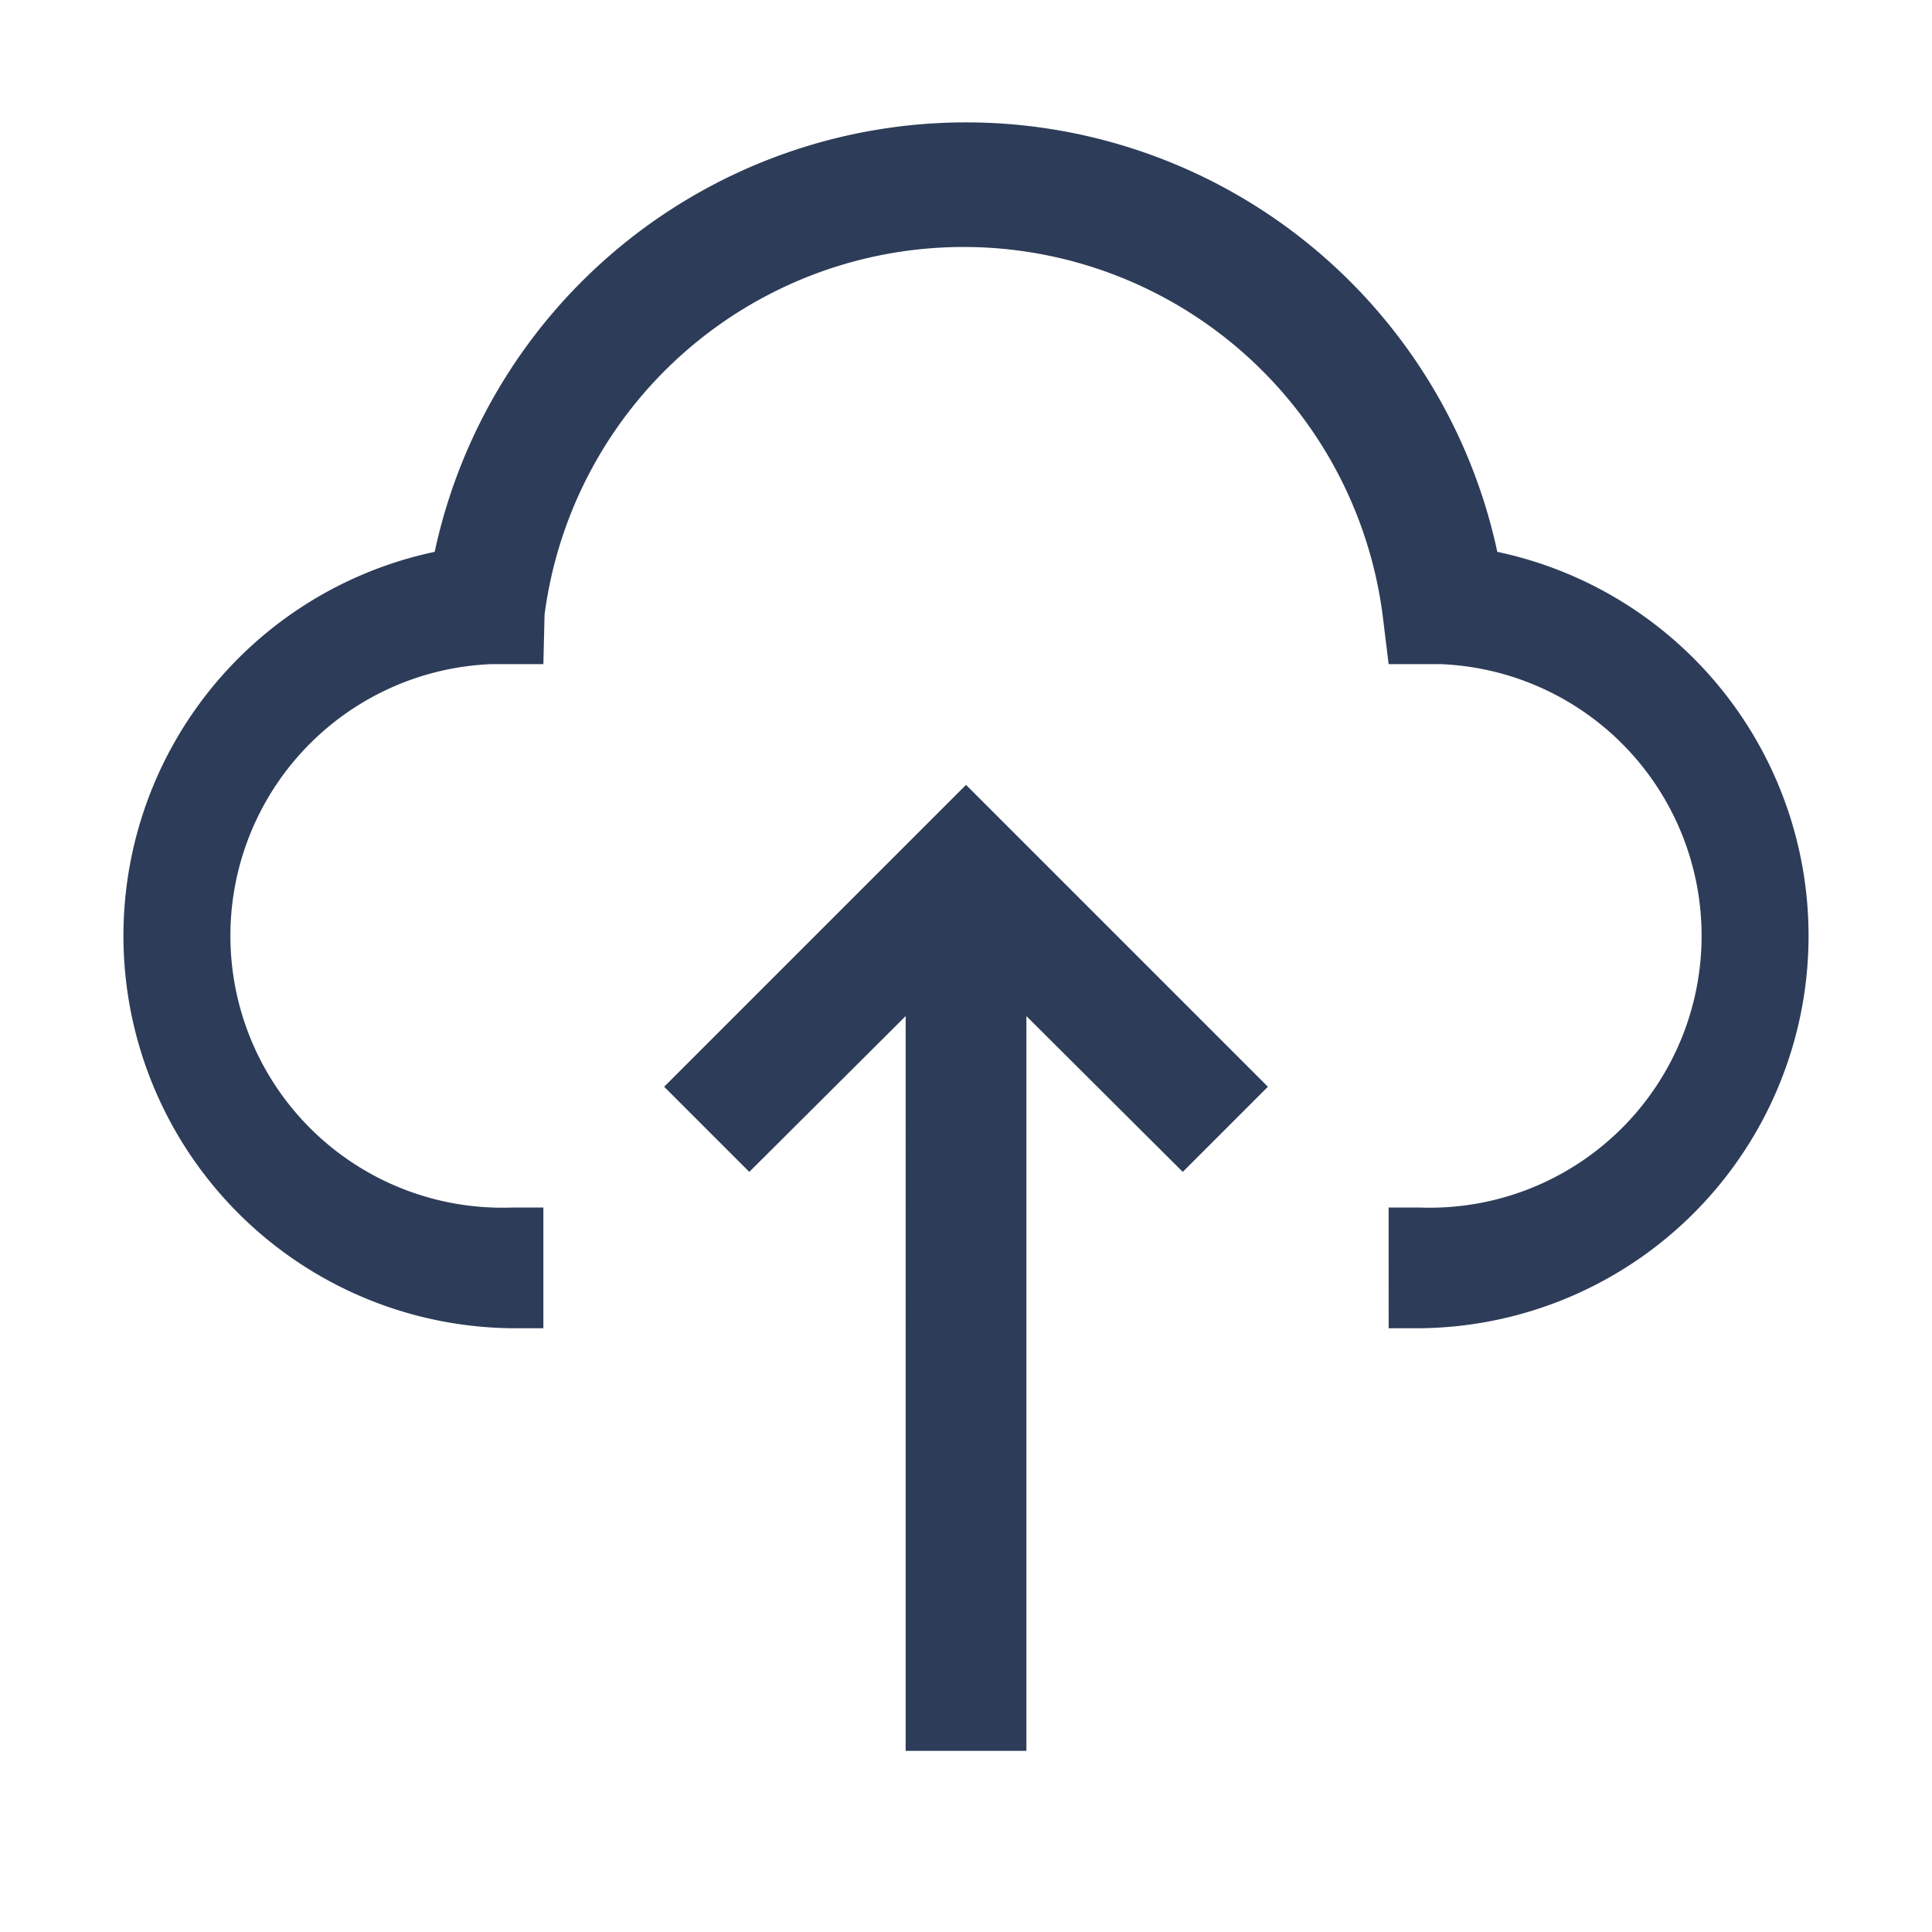<svg xmlns="http://www.w3.org/2000/svg" width="60" height="60" fill="none"><path fill="#2D3C58" fill-rule="evenodd" d="M43.126 41.25h.938A12.188 12.188 0 0 0 46.5 17.138a16.875 16.875 0 0 0-33 0 12.188 12.188 0 0 0 2.438 24.112h.937V37.5h-.938a8.444 8.444 0 0 1-.675-16.875h1.613l.037-1.538a13.124 13.124 0 0 1 26.025 0l.188 1.538h1.613a8.444 8.444 0 0 1-.675 16.875h-.938zM23.27 36.394l-2.644-2.644 9.375-9.375 9.375 9.375-2.644 2.644-4.856-4.838v22.819h-3.75V31.556z" clip-rule="evenodd"/></svg>